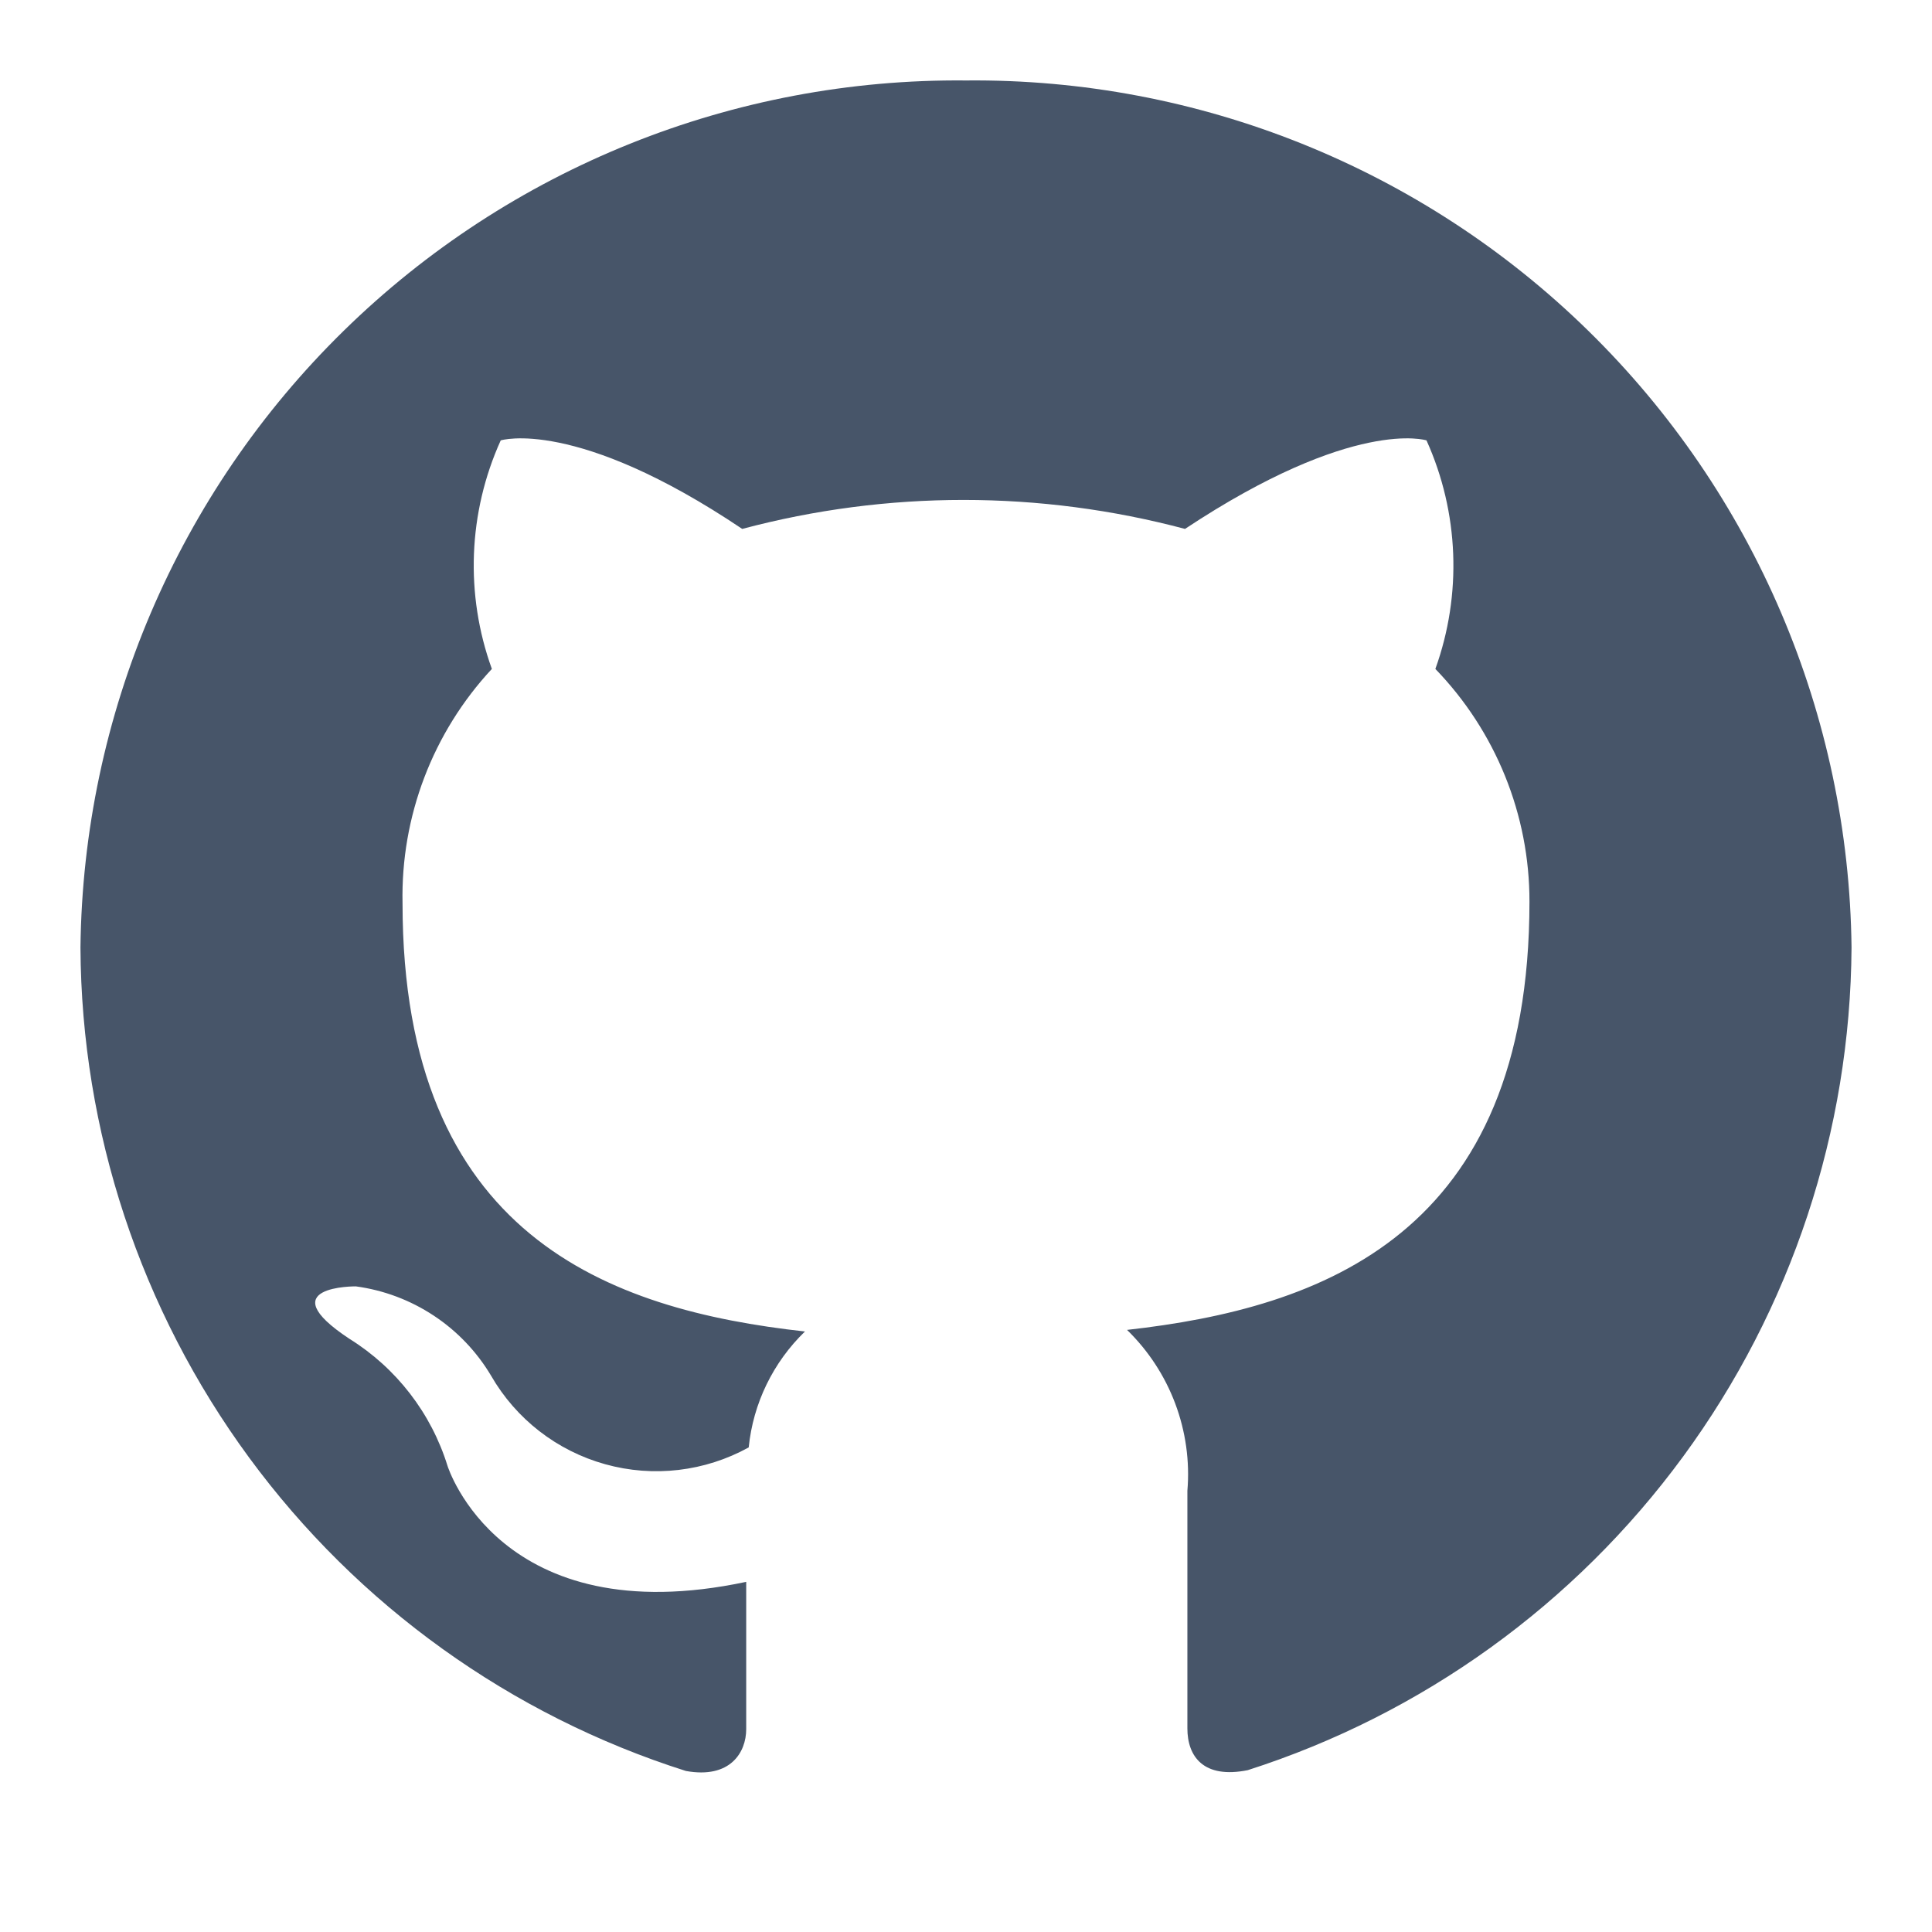 <svg width="17" height="17" viewBox="0 0 17 17" fill="none" xmlns="http://www.w3.org/2000/svg">
<g clip-path="url(#clip0_15_5)">
<path d="M8.5 0.708C6.455 0.688 4.486 1.479 3.025 2.91C1.564 4.34 0.731 6.292 0.708 8.337C0.716 9.953 1.236 11.525 2.193 12.827C3.15 14.129 4.495 15.094 6.035 15.583C6.425 15.654 6.566 15.42 6.566 15.215V13.919C4.399 14.379 3.938 12.899 3.938 12.899C3.794 12.434 3.487 12.037 3.074 11.78C2.366 11.312 3.131 11.319 3.131 11.319C3.376 11.352 3.61 11.44 3.816 11.576C4.022 11.712 4.195 11.893 4.321 12.105C4.541 12.487 4.901 12.766 5.325 12.884C5.749 13.002 6.202 12.949 6.588 12.736C6.627 12.348 6.803 11.987 7.083 11.716C5.355 11.525 3.542 10.873 3.542 7.948C3.526 7.184 3.808 6.445 4.328 5.886C4.091 5.231 4.119 4.509 4.406 3.875C4.406 3.875 5.065 3.669 6.531 4.654C7.807 4.314 9.15 4.314 10.427 4.654C11.914 3.669 12.552 3.875 12.552 3.875C12.838 4.509 12.866 5.231 12.63 5.886C13.161 6.435 13.459 7.169 13.458 7.933C13.458 10.866 11.631 11.51 9.917 11.702C10.104 11.884 10.249 12.105 10.341 12.35C10.433 12.595 10.47 12.858 10.448 13.118V15.208C10.448 15.456 10.59 15.654 10.979 15.576C12.515 15.084 13.855 14.118 14.809 12.818C15.763 11.518 16.282 9.95 16.292 8.337C16.269 6.292 15.436 4.34 13.975 2.91C12.514 1.479 10.545 0.688 8.5 0.708Z" fill="#475569"/>
</g>
<defs>
<clipPath id="clip0_15_5">
<rect width="17" height="17" fill="white"/>
</clipPath>
</defs>
</svg>
